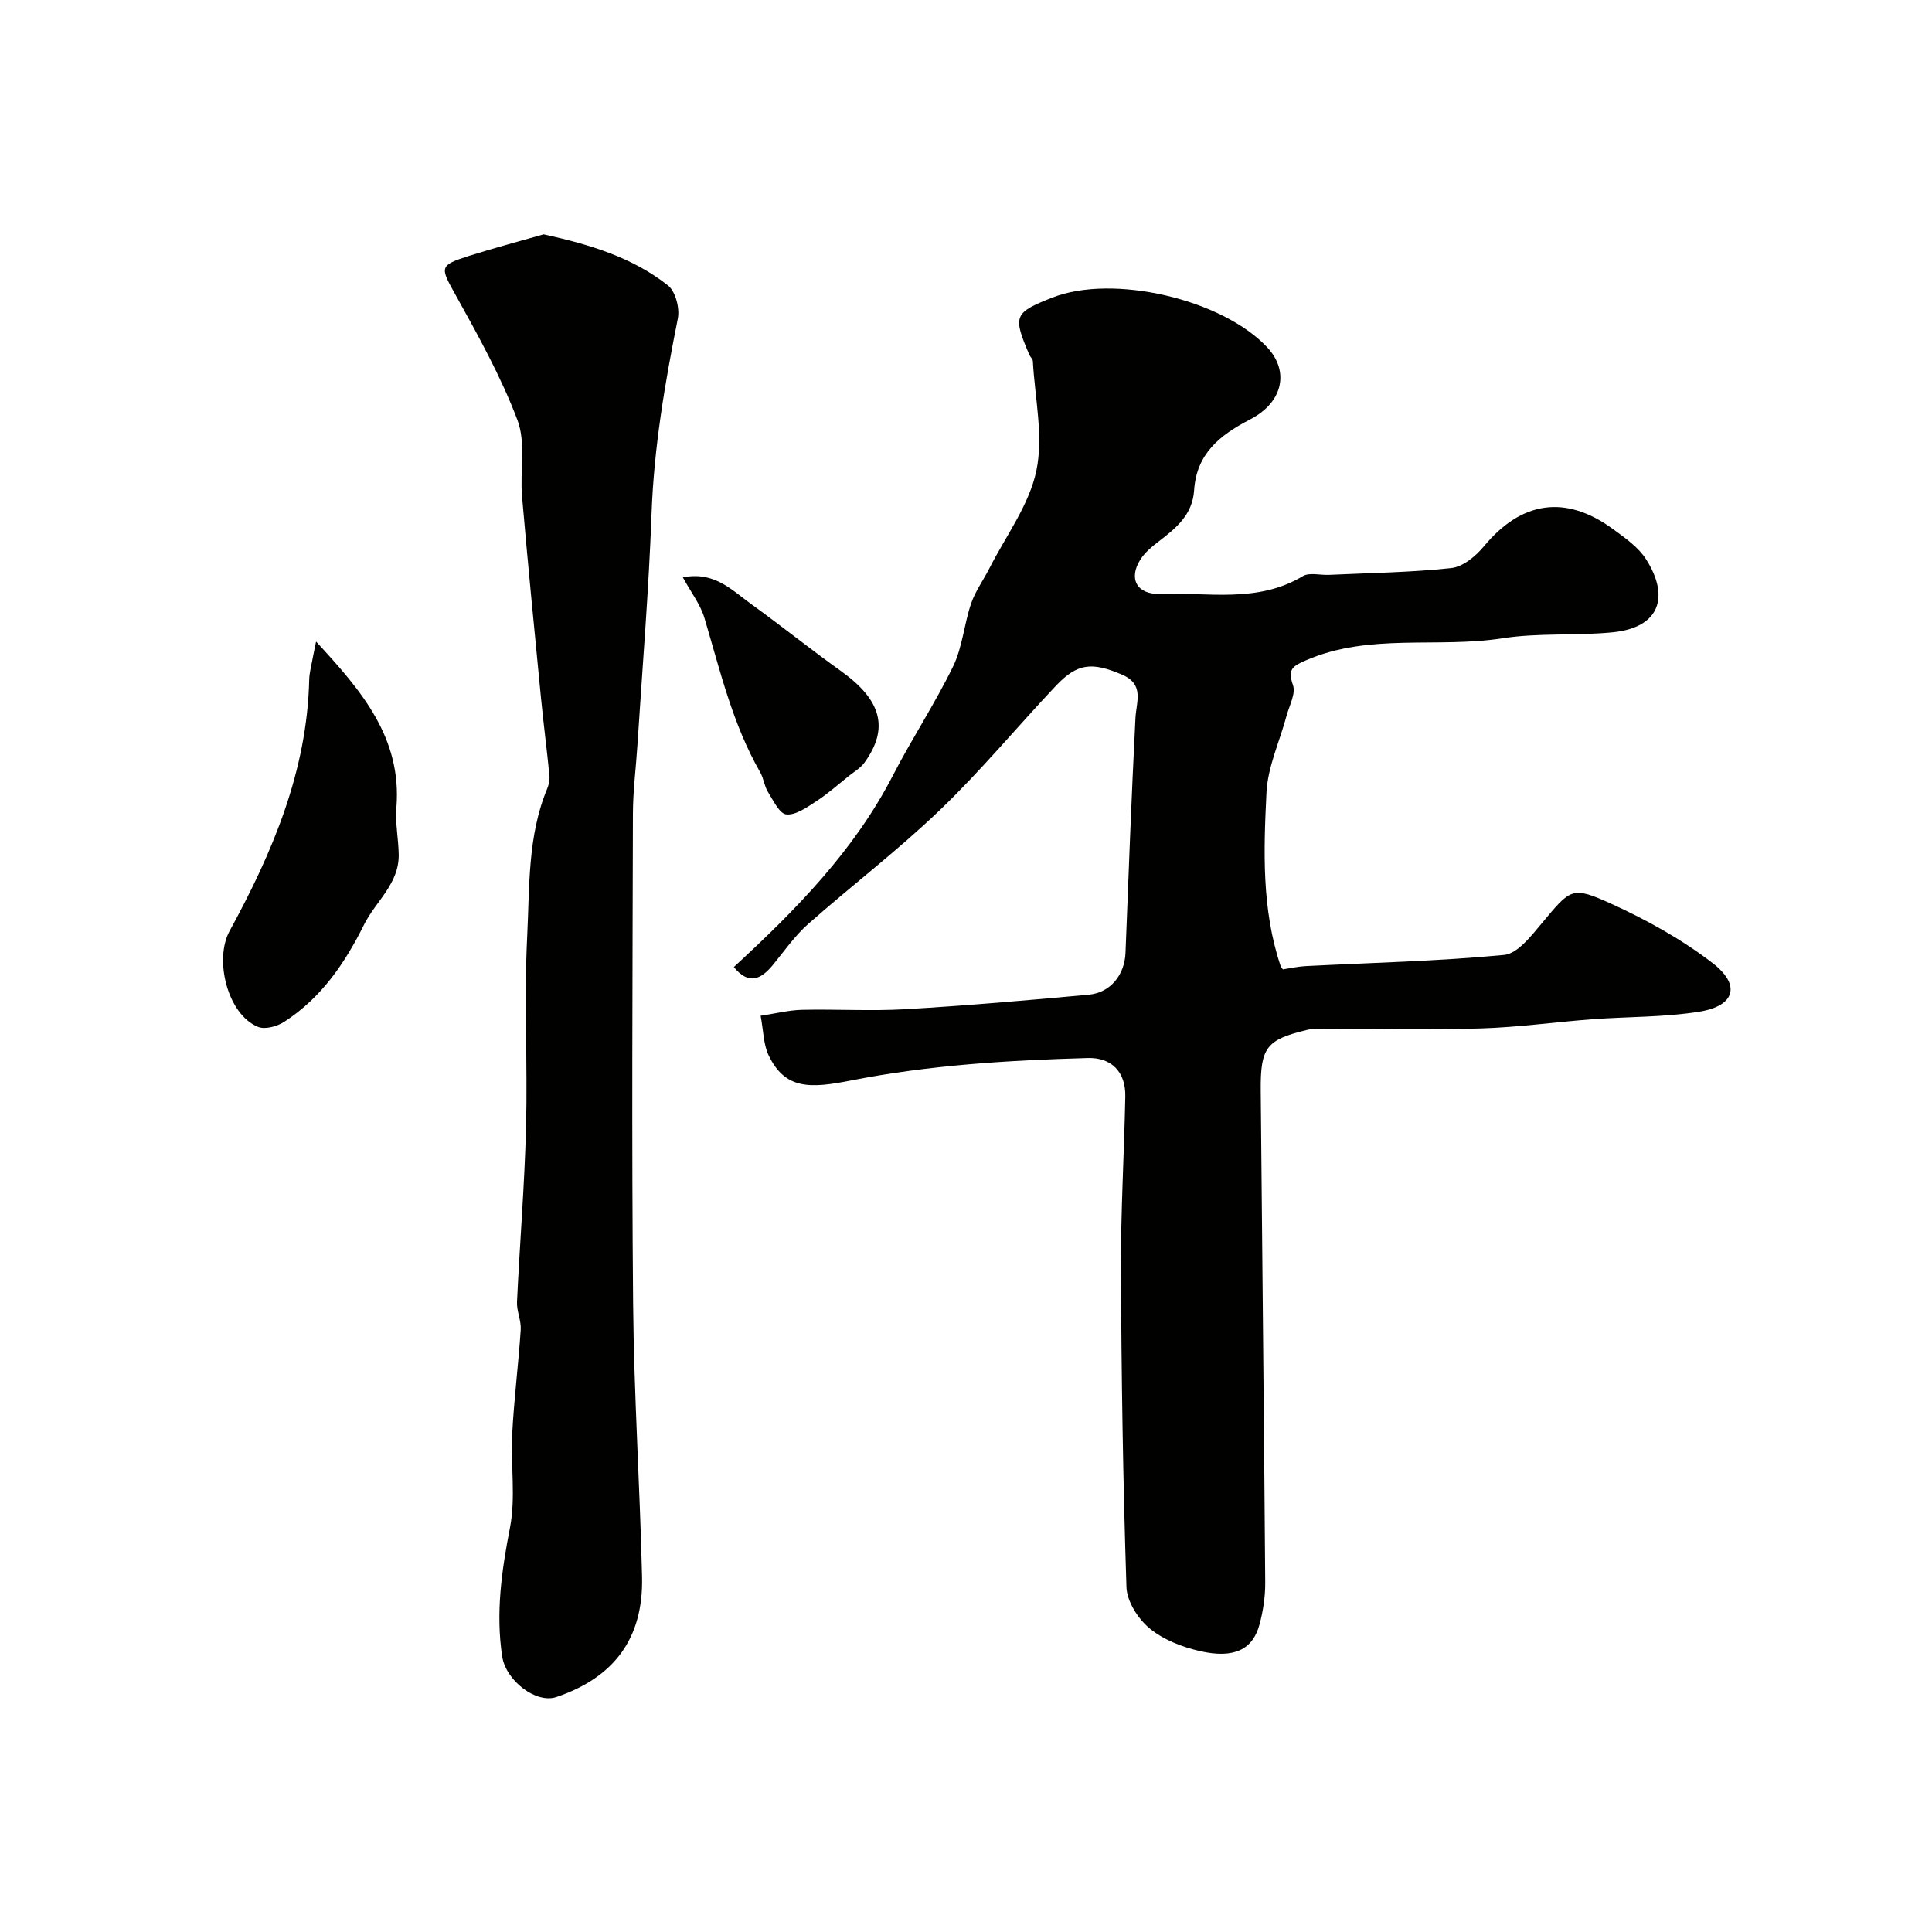 <svg enable-background="new 0 0 400 400" viewBox="0 0 400 400" xmlns="http://www.w3.org/2000/svg"><g fill="#010100"><path d="m265.6 200.7c1.58-.24 3.15-.6 4.74-.68 13.7-.7 27.43-1.01 41.07-2.31 2.8-.27 5.6-3.93 7.79-6.54 6.04-7.2 6.14-7.82 14.55-3.98 7.3 3.33 14.49 7.33 20.83 12.21 5.9 4.54 4.62 8.86-2.71 10.05-7.29 1.18-14.78 1.02-22.18 1.57-7.68.58-15.33 1.66-23.01 1.9-10.69.33-21.39.08-32.09.09-1.33 0-2.7-.09-3.97.22-8.43 2.02-9.68 3.61-9.6 12.59.3 33.93.68 67.85.93 101.78.02 2.91-.42 5.91-1.18 8.72-1.4 5.21-5.27 7.13-12.3 5.53-3.7-.84-7.62-2.36-10.48-4.73-2.38-1.97-4.68-5.58-4.77-8.53-.72-21.92-1.05-43.85-1.14-65.78-.05-11.93.66-23.86.9-35.8.1-5.05-2.84-8.11-7.78-7.96-16.43.47-32.77 1.45-49.01 4.65-8.44 1.67-13.64 1.92-17.06-5.22-1.07-2.24-1.05-5-1.65-8.18 3.22-.48 5.88-1.17 8.56-1.23 7.16-.16 14.35.29 21.49-.13 12.64-.74 25.27-1.84 37.88-3 4.53-.42 7.43-4.14 7.61-8.64.63-16.2 1.24-32.4 2.06-48.58.18-3.51 1.92-7.04-2.82-9.06-6.18-2.63-9.2-2.38-13.66 2.34-8.06 8.54-15.57 17.63-24.03 25.74-8.65 8.3-18.24 15.6-27.23 23.55-2.75 2.43-4.91 5.54-7.25 8.41-2.51 3.07-5.04 4.31-8.16.52 12.81-11.81 24.87-24.03 32.92-39.64 3.94-7.65 8.72-14.88 12.48-22.61 1.94-3.99 2.27-8.73 3.72-13 .87-2.57 2.55-4.85 3.79-7.3 3.4-6.7 8.24-13.11 9.73-20.22 1.5-7.2-.32-15.09-.73-22.68-.02-.44-.51-.83-.71-1.28-3.48-8.09-3.21-8.75 4.76-11.88 12.55-4.93 35.18.32 44.51 10.34 4.48 4.81 3.41 11.28-3.62 14.91-6.37 3.3-11.06 7.16-11.55 14.64-.33 5.05-3.69 7.8-7.27 10.55-1.42 1.09-2.9 2.29-3.84 3.77-2.54 3.97-.75 7.3 4.03 7.13 9.93-.35 20.2 1.98 29.57-3.66 1.36-.82 3.59-.19 5.42-.27 8.45-.4 16.94-.5 25.34-1.41 2.4-.26 5.05-2.45 6.72-4.47 7.77-9.39 16.91-10.81 26.77-3.59 2.5 1.83 5.25 3.74 6.85 6.27 4.9 7.72 2.85 14.15-7.01 15.1-7.56.73-15.3.07-22.77 1.23-13.46 2.1-27.46-1.12-40.56 4.52-2.89 1.25-3.94 1.86-2.78 5.19.61 1.75-.77 4.23-1.34 6.36-1.42 5.3-3.89 10.53-4.15 15.87-.59 11.99-1.01 24.12 2.89 35.8.09.31.32.55.5.81z"/><path d="m112.56 48.52c9.74 2.13 18.45 4.83 25.74 10.58 1.56 1.23 2.46 4.72 2.04 6.84-2.67 13.34-4.94 26.67-5.44 40.34-.58 15.98-1.9 31.92-2.92 47.88-.3 4.77-.93 9.53-.94 14.3-.08 33.81-.27 67.62.04 101.43.17 18.86 1.41 37.71 1.85 56.57.3 12.71-5.75 20.83-17.73 24.89-4.2 1.43-10.47-3.38-11.23-8.41-1.36-9.03-.11-17.77 1.62-26.68 1.21-6.26.12-12.95.46-19.42.37-7.19 1.29-14.35 1.76-21.54.12-1.89-.86-3.85-.77-5.75.56-12.05 1.56-24.1 1.87-36.15.34-13.19-.42-26.41.24-39.57.51-10.23.06-20.73 4.14-30.54.36-.85.55-1.88.46-2.8-.53-5.36-1.23-10.7-1.75-16.05-1.35-13.89-2.72-27.78-3.92-41.69-.45-5.27.83-11.06-.94-15.75-3.41-9.03-8.18-17.59-12.89-26.07-3.12-5.62-3.37-5.98 2.92-7.97 5.27-1.66 10.61-3.07 15.39-4.44z"/><path d="m65.44 132.83c9.45 10.22 17.8 19.96 16.63 34.4-.26 3.2.43 6.46.48 9.69.1 6.06-4.77 9.68-7.17 14.51-4.01 8.07-8.92 15.22-16.56 20.14-1.46.94-3.93 1.62-5.38 1.04-6.34-2.55-9.14-13.94-5.9-19.86 8.87-16.24 16.04-33.09 16.48-52.04.03-1.28.37-2.55.6-3.82.2-1.1.44-2.18.82-4.06z"/><path d="m141.38 119.54c6.46-1.31 10.09 2.59 14.03 5.44 6.34 4.58 12.44 9.48 18.8 14.03 8.29 5.94 9.9 11.79 4.77 18.88-.81 1.12-2.12 1.88-3.23 2.76-2.23 1.78-4.38 3.7-6.76 5.25-1.91 1.24-4.21 2.9-6.18 2.72-1.42-.13-2.72-2.91-3.82-4.67-.75-1.21-.88-2.81-1.6-4.06-5.73-9.98-8.3-21.07-11.54-31.94-.85-2.83-2.8-5.34-4.47-8.41z"/></g></svg>